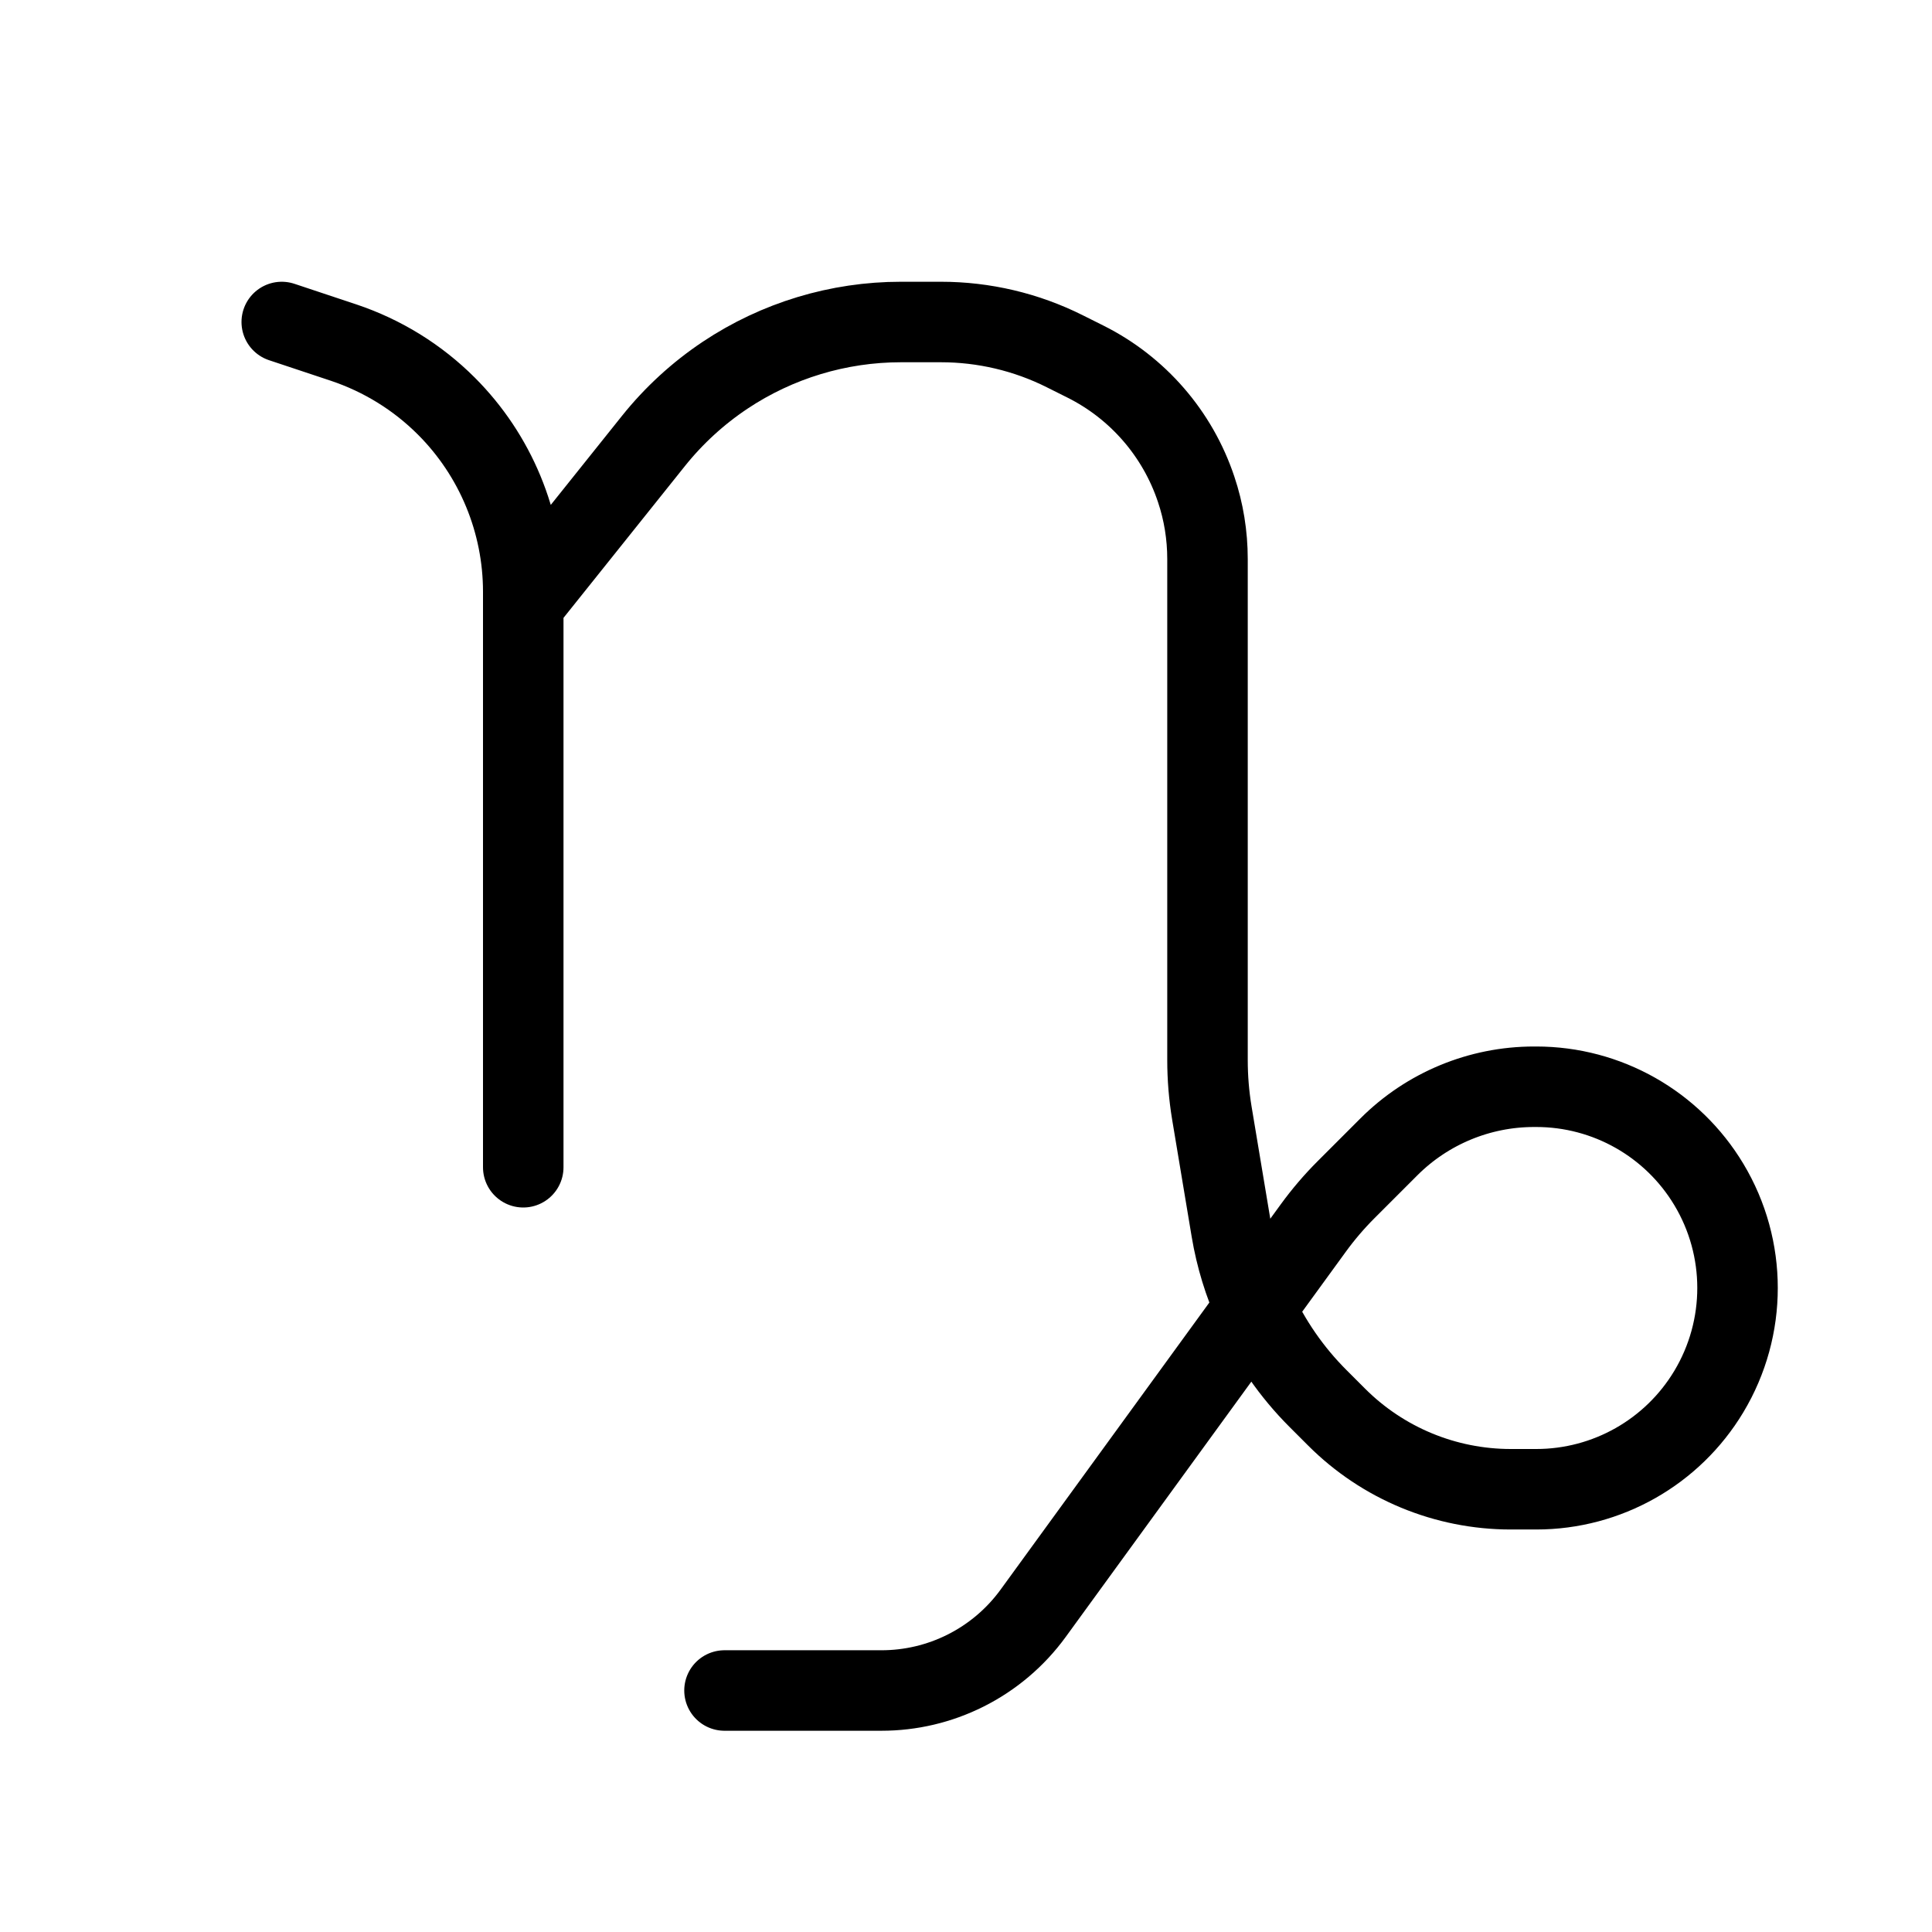 <svg width="24" height="24" viewBox="0 0 24 24" fill="none" xmlns="http://www.w3.org/2000/svg">
<path d="M3.5 4L4.269 4.256C4.75 4.417 5.186 4.686 5.545 5.045C6.156 5.656 6.5 6.486 6.5 7.351V7.5M6.5 14.5V7.5M6.5 7.5L8.118 5.477C8.371 5.161 8.671 4.886 9.008 4.661C9.655 4.23 10.415 4 11.192 4H11.688C12.222 4 12.749 4.124 13.226 4.363L13.484 4.492C14.134 4.817 14.629 5.388 14.859 6.078C14.953 6.357 15 6.65 15 6.945V13.169C15 13.389 15.018 13.609 15.054 13.826L15.297 15.283C15.353 15.618 15.453 15.943 15.592 16.248M15.592 16.248L16.315 15.254C16.438 15.085 16.574 14.926 16.722 14.778L17.253 14.247C17.731 13.769 18.38 13.5 19.056 13.5H19.084C19.963 13.5 20.776 13.961 21.228 14.714C21.703 15.505 21.703 16.494 21.228 17.286C20.776 18.039 19.963 18.5 19.084 18.5H18.767C17.956 18.5 17.178 18.178 16.604 17.604L16.372 17.372C16.045 17.045 15.782 16.664 15.592 16.248ZM15.592 16.248L12.834 20.041C12.615 20.342 12.326 20.587 11.992 20.754C11.668 20.916 11.312 21 10.95 21H9" stroke="black" stroke-linecap="round"/>
</svg>
